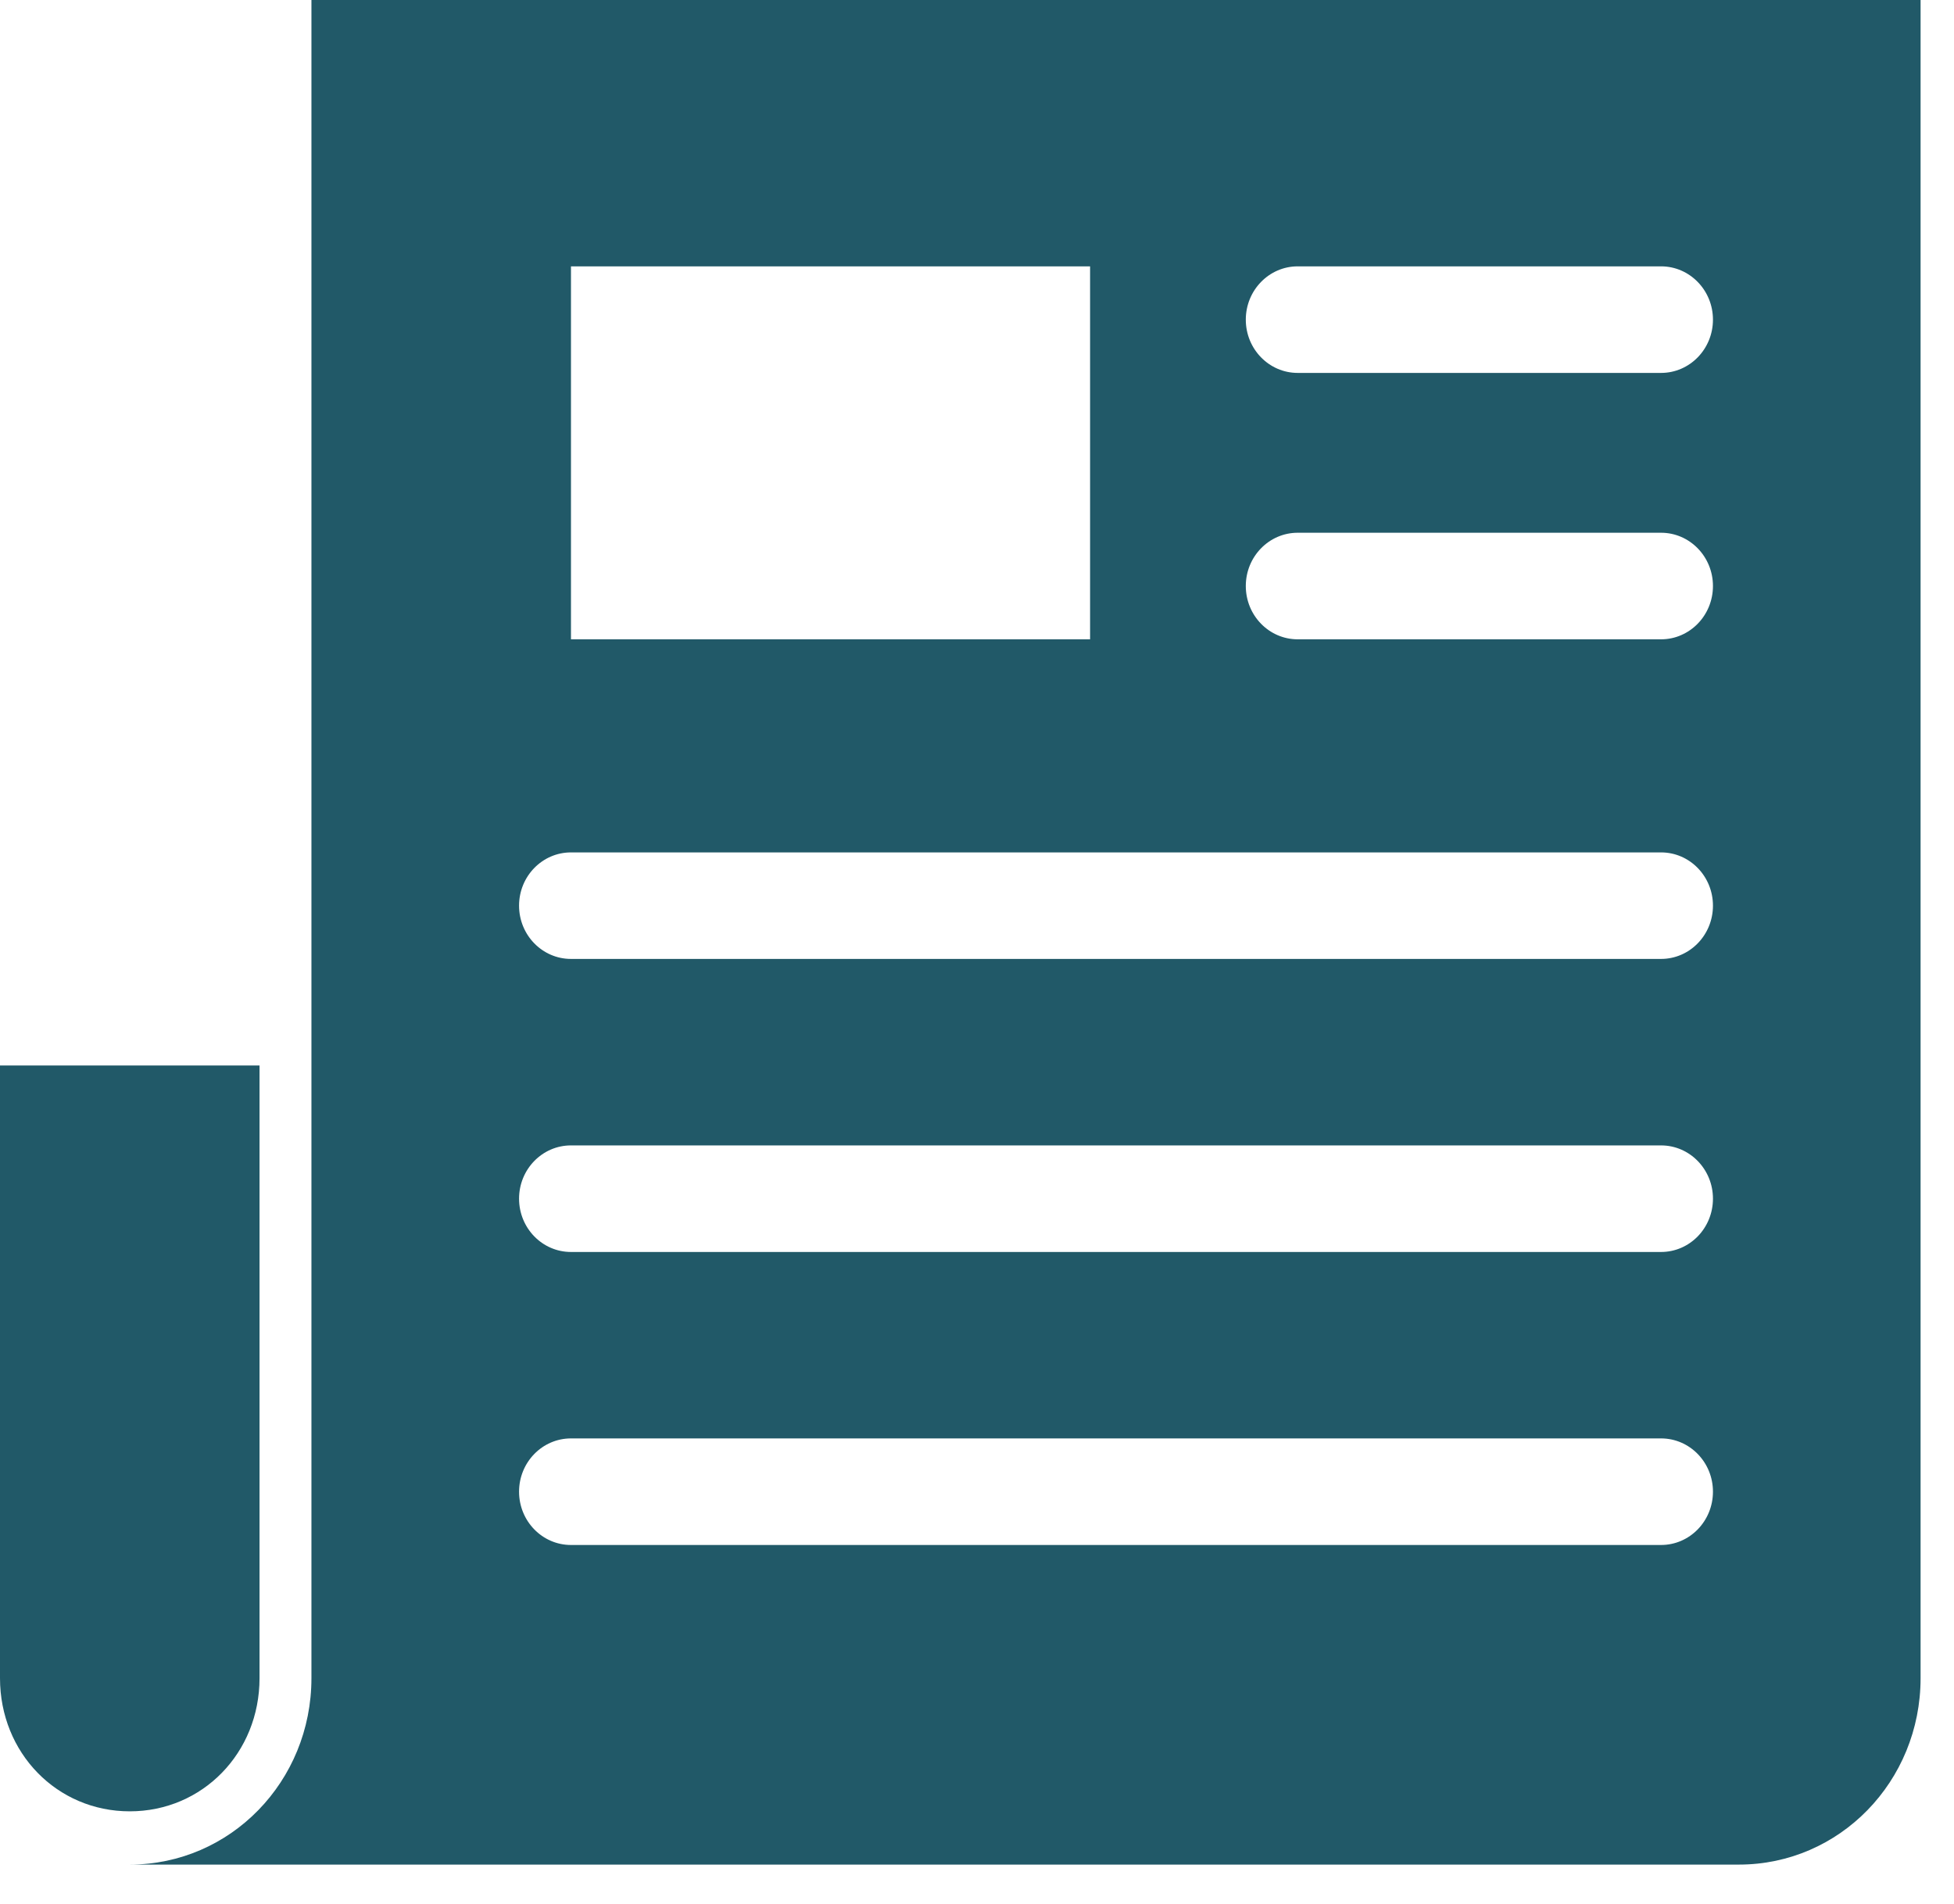 <svg width="39" height="38" viewBox="0 0 39 38" fill="none" xmlns="http://www.w3.org/2000/svg">
<path fill-rule="evenodd" clip-rule="evenodd" d="M6.216 0V33.494C6.216 35.556 4.599 37.215 2.59 37.215H34.707C36.716 37.215 38.333 35.556 38.333 33.494V0H6.216ZM11.396 5.316H21.757V12.76H11.396V5.316ZM25.901 5.316H33.153C33.725 5.316 34.189 5.793 34.189 6.38C34.189 6.967 33.725 7.443 33.153 7.443H25.901C25.329 7.443 24.865 6.967 24.865 6.38C24.865 5.793 25.329 5.316 25.901 5.316ZM0 21.266V33.494C0 34.985 1.137 36.152 2.59 36.152C4.043 36.152 5.18 34.985 5.18 33.494V21.266H0ZM25.901 10.633H33.153C33.725 10.633 34.189 11.109 34.189 11.696C34.189 12.284 33.725 12.76 33.153 12.76H25.901C25.329 12.76 24.865 12.284 24.865 11.696C24.865 11.109 25.329 10.633 25.901 10.633ZM11.396 17.013H33.153C33.725 17.013 34.189 17.489 34.189 18.076C34.189 18.663 33.725 19.139 33.153 19.139H11.396C10.824 19.139 10.36 18.663 10.36 18.076C10.36 17.489 10.824 17.013 11.396 17.013ZM11.396 22.861H33.153C33.725 22.861 34.189 23.337 34.189 23.924C34.189 24.512 33.725 24.988 33.153 24.988H11.396C10.824 24.988 10.36 24.512 10.36 23.924C10.36 23.337 10.824 22.861 11.396 22.861ZM11.396 28.709H33.153C33.725 28.709 34.189 29.185 34.189 29.772C34.189 30.36 33.725 30.836 33.153 30.836H11.396C10.824 30.836 10.36 30.36 10.36 29.772C10.36 29.185 10.824 28.709 11.396 28.709Z" fill="#215968"/>
</svg>
